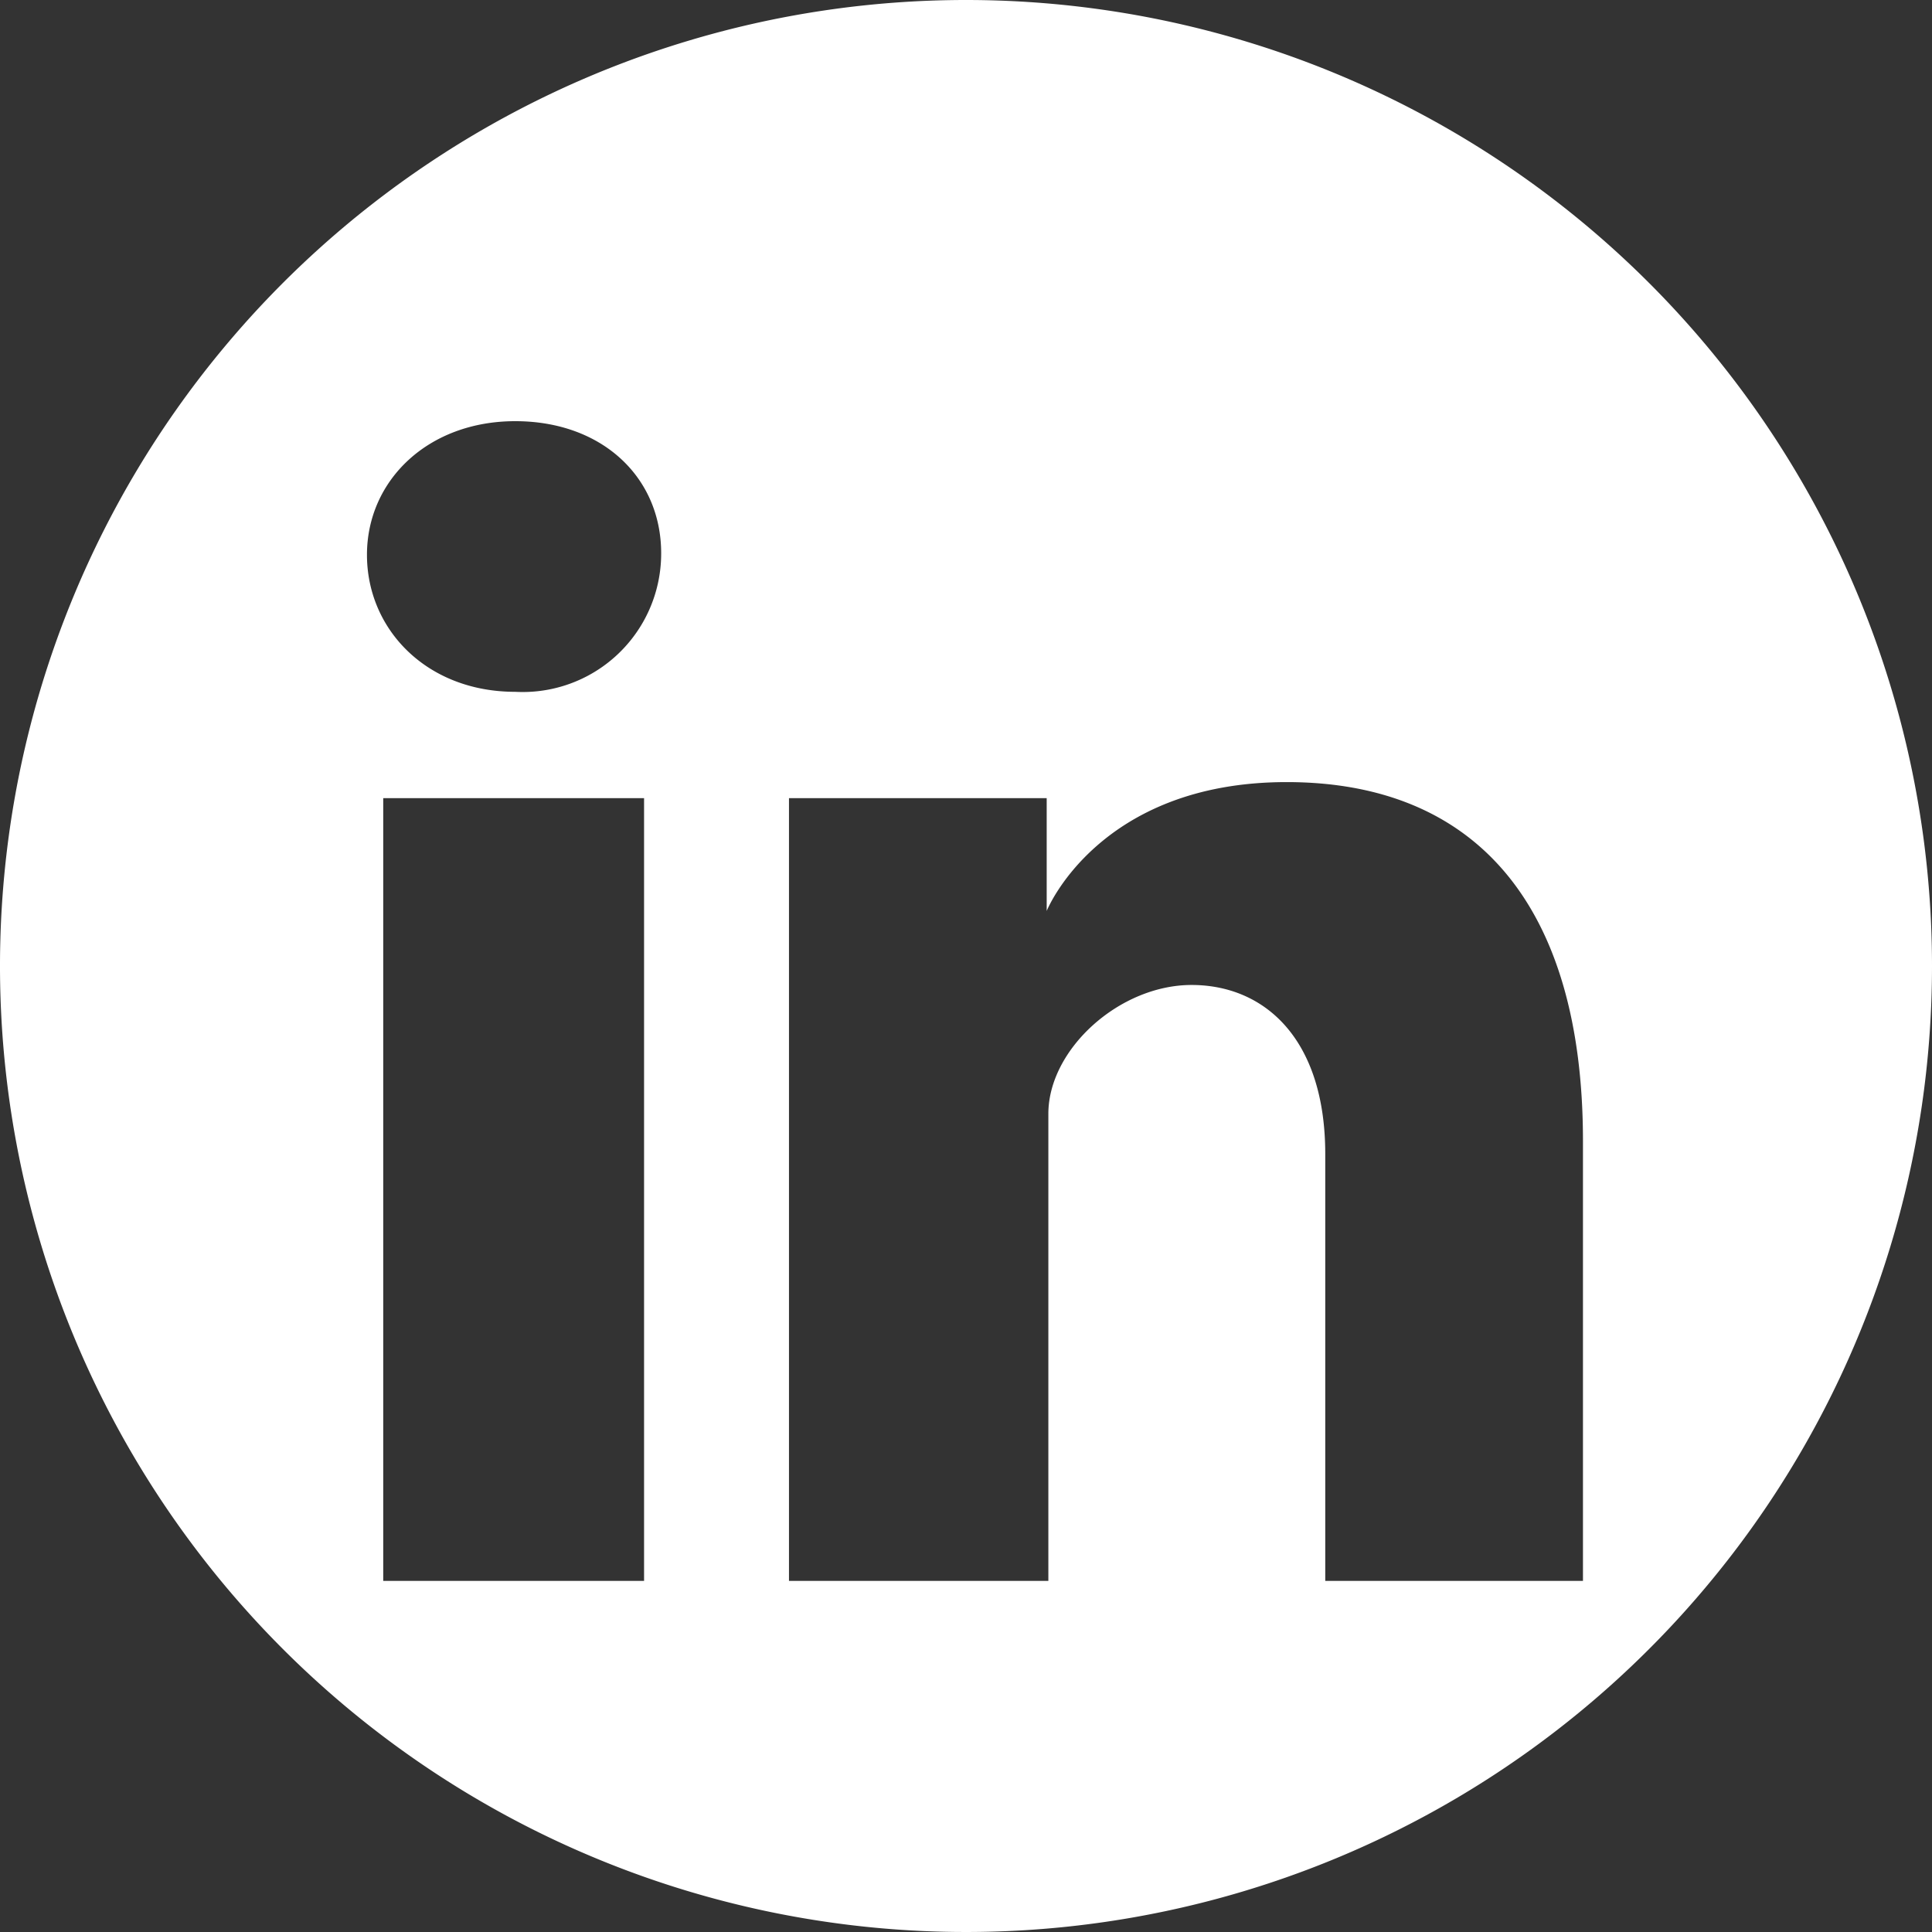 <svg xmlns="http://www.w3.org/2000/svg" viewBox="0 0 92.66 92.66"><rect x="0" y="0" width="92.66" height="92.66" fill="#333333" stroke="none"/><defs><style>.cls-1{fill:#fff;}</style></defs><title>Element 2</title><g id="Ebene_2" data-name="Ebene 2"><g id="Ebene_1-2" data-name="Ebene 1"><path class="cls-1" d="M46.33,0A46.33,46.33,0,1,0,92.66,46.33,46.33,46.33,0,0,0,46.33,0ZM30.89,75.82H18.38V38.28H30.89ZM24.71,33.18c-4.25,0-7.11-3-7.11-6.57s2.93-6.41,7.11-6.41,7,2.7,7,6.33A6.64,6.64,0,0,1,24.71,33.18ZM75.92,75.82H63.56V55.35c0-5.56-2.94-8.11-6.41-8.11s-6.87,3.09-6.87,6.18v22.4H37.84V38.28H50.2v5.41s2.47-6.18,11.51-6.18,14.21,5.87,14.21,17.22Z"/></g></g></svg>